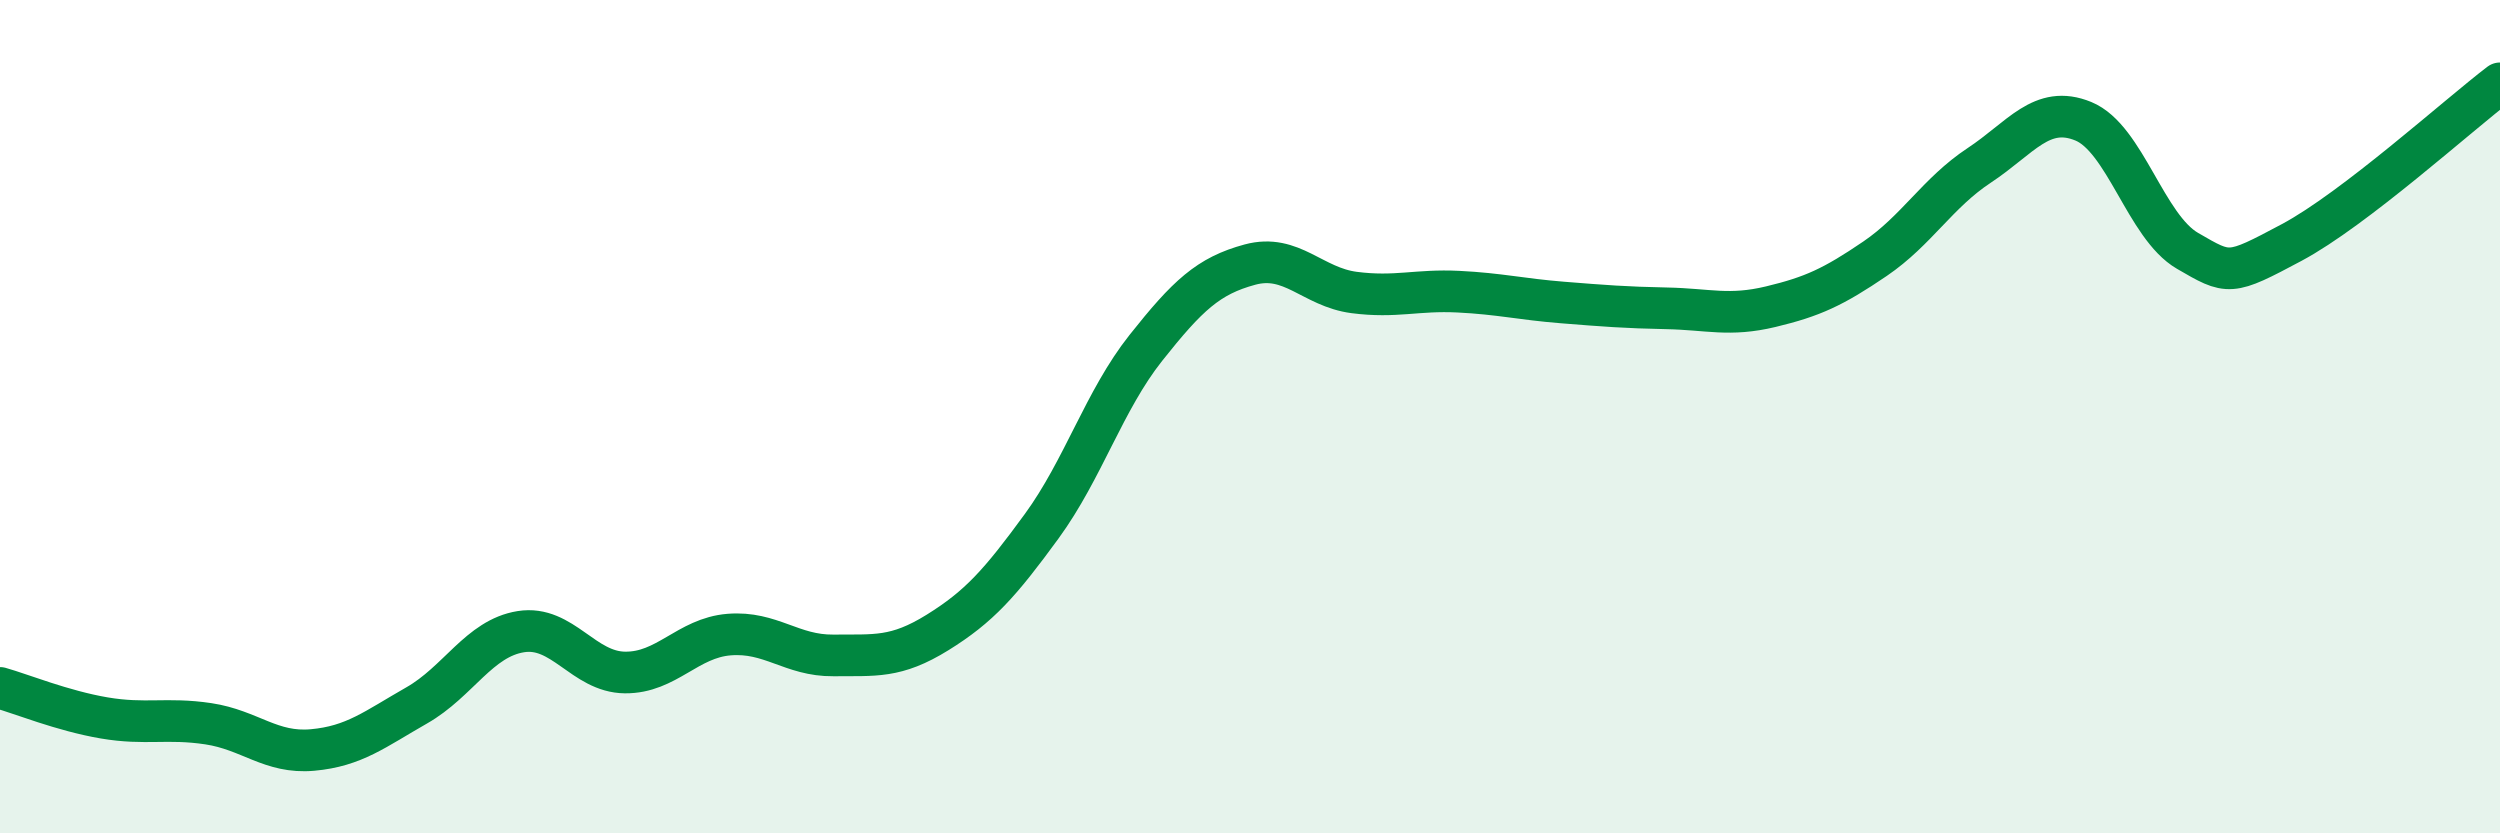 
    <svg width="60" height="20" viewBox="0 0 60 20" xmlns="http://www.w3.org/2000/svg">
      <path
        d="M 0,16.51 C 0.5,16.65 1.5,17.06 2.5,17.23 C 3.5,17.4 4,17.22 5,17.37 C 6,17.52 6.5,18.09 7.5,18 C 8.5,17.91 9,17.5 10,16.93 C 11,16.36 11.5,15.32 12.5,15.16 C 13.5,15 14,16.13 15,16.14 C 16,16.15 16.5,15.31 17.5,15.23 C 18.5,15.15 19,15.74 20,15.73 C 21,15.72 21.5,15.8 22.5,15.18 C 23.5,14.56 24,14 25,12.63 C 26,11.26 26.5,9.61 27.5,8.35 C 28.5,7.09 29,6.62 30,6.35 C 31,6.08 31.5,6.89 32.5,7.02 C 33.5,7.15 34,6.95 35,7 C 36,7.05 36.5,7.18 37.5,7.26 C 38.5,7.34 39,7.38 40,7.4 C 41,7.42 41.5,7.6 42.5,7.36 C 43.5,7.12 44,6.89 45,6.21 C 46,5.53 46.5,4.63 47.5,3.97 C 48.5,3.31 49,2.5 50,2.91 C 51,3.32 51.5,5.44 52.5,6.02 C 53.5,6.6 53.5,6.62 55,5.82 C 56.5,5.02 59,2.76 60,2L60 20L0 20Z"
        fill="#008740"
        opacity="0.1"
        stroke-linecap="round"
        stroke-linejoin="round"
      />
      <path
        d="M 0,16.51 C 0.5,16.65 1.5,17.06 2.5,17.23 C 3.5,17.4 4,17.22 5,17.37 C 6,17.52 6.5,18.09 7.5,18 C 8.5,17.91 9,17.5 10,16.93 C 11,16.36 11.5,15.32 12.5,15.16 C 13.5,15 14,16.13 15,16.14 C 16,16.15 16.5,15.31 17.5,15.23 C 18.5,15.15 19,15.74 20,15.73 C 21,15.72 21.5,15.8 22.5,15.18 C 23.5,14.56 24,14 25,12.63 C 26,11.26 26.5,9.61 27.5,8.35 C 28.5,7.09 29,6.62 30,6.35 C 31,6.08 31.5,6.89 32.5,7.02 C 33.5,7.15 34,6.95 35,7 C 36,7.05 36.5,7.18 37.5,7.26 C 38.5,7.34 39,7.38 40,7.4 C 41,7.42 41.5,7.6 42.5,7.36 C 43.5,7.12 44,6.89 45,6.21 C 46,5.53 46.5,4.63 47.5,3.97 C 48.5,3.31 49,2.5 50,2.91 C 51,3.32 51.5,5.44 52.5,6.02 C 53.5,6.6 53.5,6.62 55,5.82 C 56.5,5.02 59,2.76 60,2"
        stroke="#008740"
        stroke-width="1"
        fill="none"
        stroke-linecap="round"
        stroke-linejoin="round"
      />
    </svg>
  